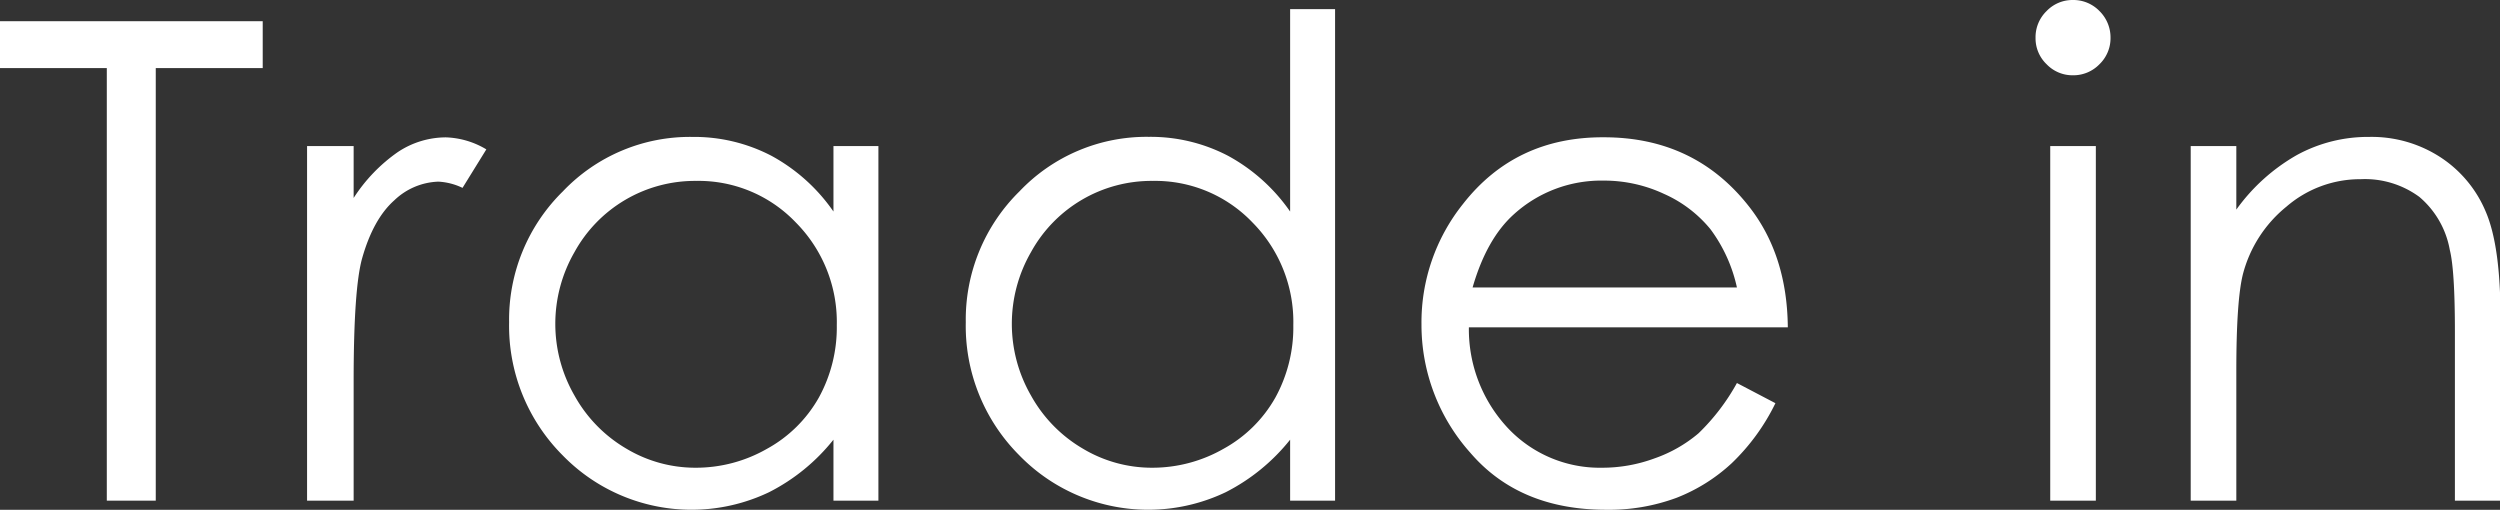 <svg xmlns="http://www.w3.org/2000/svg" viewBox="0 0 337.06 68.73"><rect x="0" y="0" width="337.06" height="68.73" fill="#333333" stroke="none"/><defs><style>.cls-1{fill:#fff;}</style></defs><title>アセット 2</title><g id="レイヤー_2" data-name="レイヤー 2"><g id="ヘッダー_フッター" data-name="ヘッダー・フッター"><path class="cls-1" d="M0,9.18V2.86H35.42V9.18H21V67.5h-6.6V9.18Z"/><path class="cls-1" d="M41.4,19.69h6.28v7a22.13,22.13,0,0,1,5.93-6.17,11.72,11.72,0,0,1,6.51-2,11.27,11.27,0,0,1,5.45,1.62l-3.21,5.19a8.51,8.51,0,0,0-3.25-.84A9,9,0,0,0,53.17,27q-2.85,2.53-4.35,7.84-1.14,4.1-1.14,16.53V67.5H41.4Z"/><path class="cls-1" d="M118.43,19.69V67.5h-6.06V59.28a26.3,26.3,0,0,1-8.68,7.08,24.25,24.25,0,0,1-27.86-5,24.7,24.7,0,0,1-7.19-17.91A24.23,24.23,0,0,1,75.89,25.8a23.63,23.63,0,0,1,17.45-7.34A22.56,22.56,0,0,1,104,21a24.23,24.23,0,0,1,8.37,7.52V19.69Zm-24.58,4.7A18.53,18.53,0,0,0,77.45,34a19.37,19.37,0,0,0,0,19.32,18.89,18.89,0,0,0,7,7.17,18.09,18.09,0,0,0,9.37,2.57,19.26,19.26,0,0,0,9.57-2.54,17.9,17.9,0,0,0,7-6.9,19.68,19.68,0,0,0,2.43-9.78A19.06,19.06,0,0,0,107.3,30,18.12,18.12,0,0,0,93.85,24.39Z"/><path class="cls-1" d="M180,1.23V67.5h-6.06V59.28a26.4,26.4,0,0,1-8.68,7.08,24.25,24.25,0,0,1-27.86-5,24.66,24.66,0,0,1-7.19-17.91,24.23,24.23,0,0,1,7.25-17.66,23.61,23.61,0,0,1,17.45-7.34A22.55,22.55,0,0,1,165.56,21a24.35,24.35,0,0,1,8.38,7.52V1.23ZM155.41,24.39A18.53,18.53,0,0,0,139,34a19.37,19.37,0,0,0,0,19.32,18.89,18.89,0,0,0,7,7.17,18.09,18.09,0,0,0,9.37,2.57,19.31,19.31,0,0,0,9.57-2.54,17.9,17.9,0,0,0,7-6.9,19.68,19.68,0,0,0,2.43-9.78A19.06,19.06,0,0,0,168.87,30,18.14,18.14,0,0,0,155.41,24.39Z"/><path class="cls-1" d="M234.18,51.64l5.19,2.72a28.43,28.43,0,0,1-5.89,8.09A23.44,23.44,0,0,1,226,67.13a26.16,26.16,0,0,1-9.45,1.6q-11.7,0-18.3-7.67a25.86,25.86,0,0,1-6.6-17.33,25.54,25.54,0,0,1,5.59-16.22q7.08-9.06,19-9,12.22,0,19.52,9.27,5.19,6.56,5.28,16.35h-43a19.47,19.47,0,0,0,5.32,13.65A17,17,0,0,0,216,63.06a20.33,20.33,0,0,0,7.1-1.27A18.6,18.6,0,0,0,229,58.42,28.59,28.59,0,0,0,234.18,51.64Zm0-12.88a20.45,20.45,0,0,0-3.58-7.87,17,17,0,0,0-6.23-4.74,19.07,19.07,0,0,0-8.14-1.8,17.53,17.53,0,0,0-12.1,4.52q-3.69,3.3-5.59,9.89Z"/><path class="cls-1" d="M279.47,0a4.9,4.9,0,0,1,3.59,1.49,5,5,0,0,1,1.49,3.61,4.88,4.88,0,0,1-1.49,3.56,4.9,4.9,0,0,1-3.59,1.49,4.84,4.84,0,0,1-3.54-1.49,4.84,4.84,0,0,1-1.49-3.56,4.91,4.91,0,0,1,1.49-3.61A4.84,4.84,0,0,1,279.47,0Zm-3.05,19.69h6.15V67.5h-6.15Z"/><path class="cls-1" d="M295.36,19.69h6.15v8.57a25.62,25.62,0,0,1,8.17-7.36,20,20,0,0,1,9.76-2.44A17,17,0,0,1,329,21.18a16.23,16.23,0,0,1,6.13,7.34q2,4.62,2,14.37V67.5h-6.15V44.69c0-5.51-.23-9.18-.69-11a12.13,12.13,0,0,0-4.1-7.14,12.37,12.37,0,0,0-7.91-2.39,15.19,15.19,0,0,0-10,3.69A17.34,17.34,0,0,0,302.39,37q-.88,3.56-.88,13V67.5h-6.15Z"/></g></g></svg>